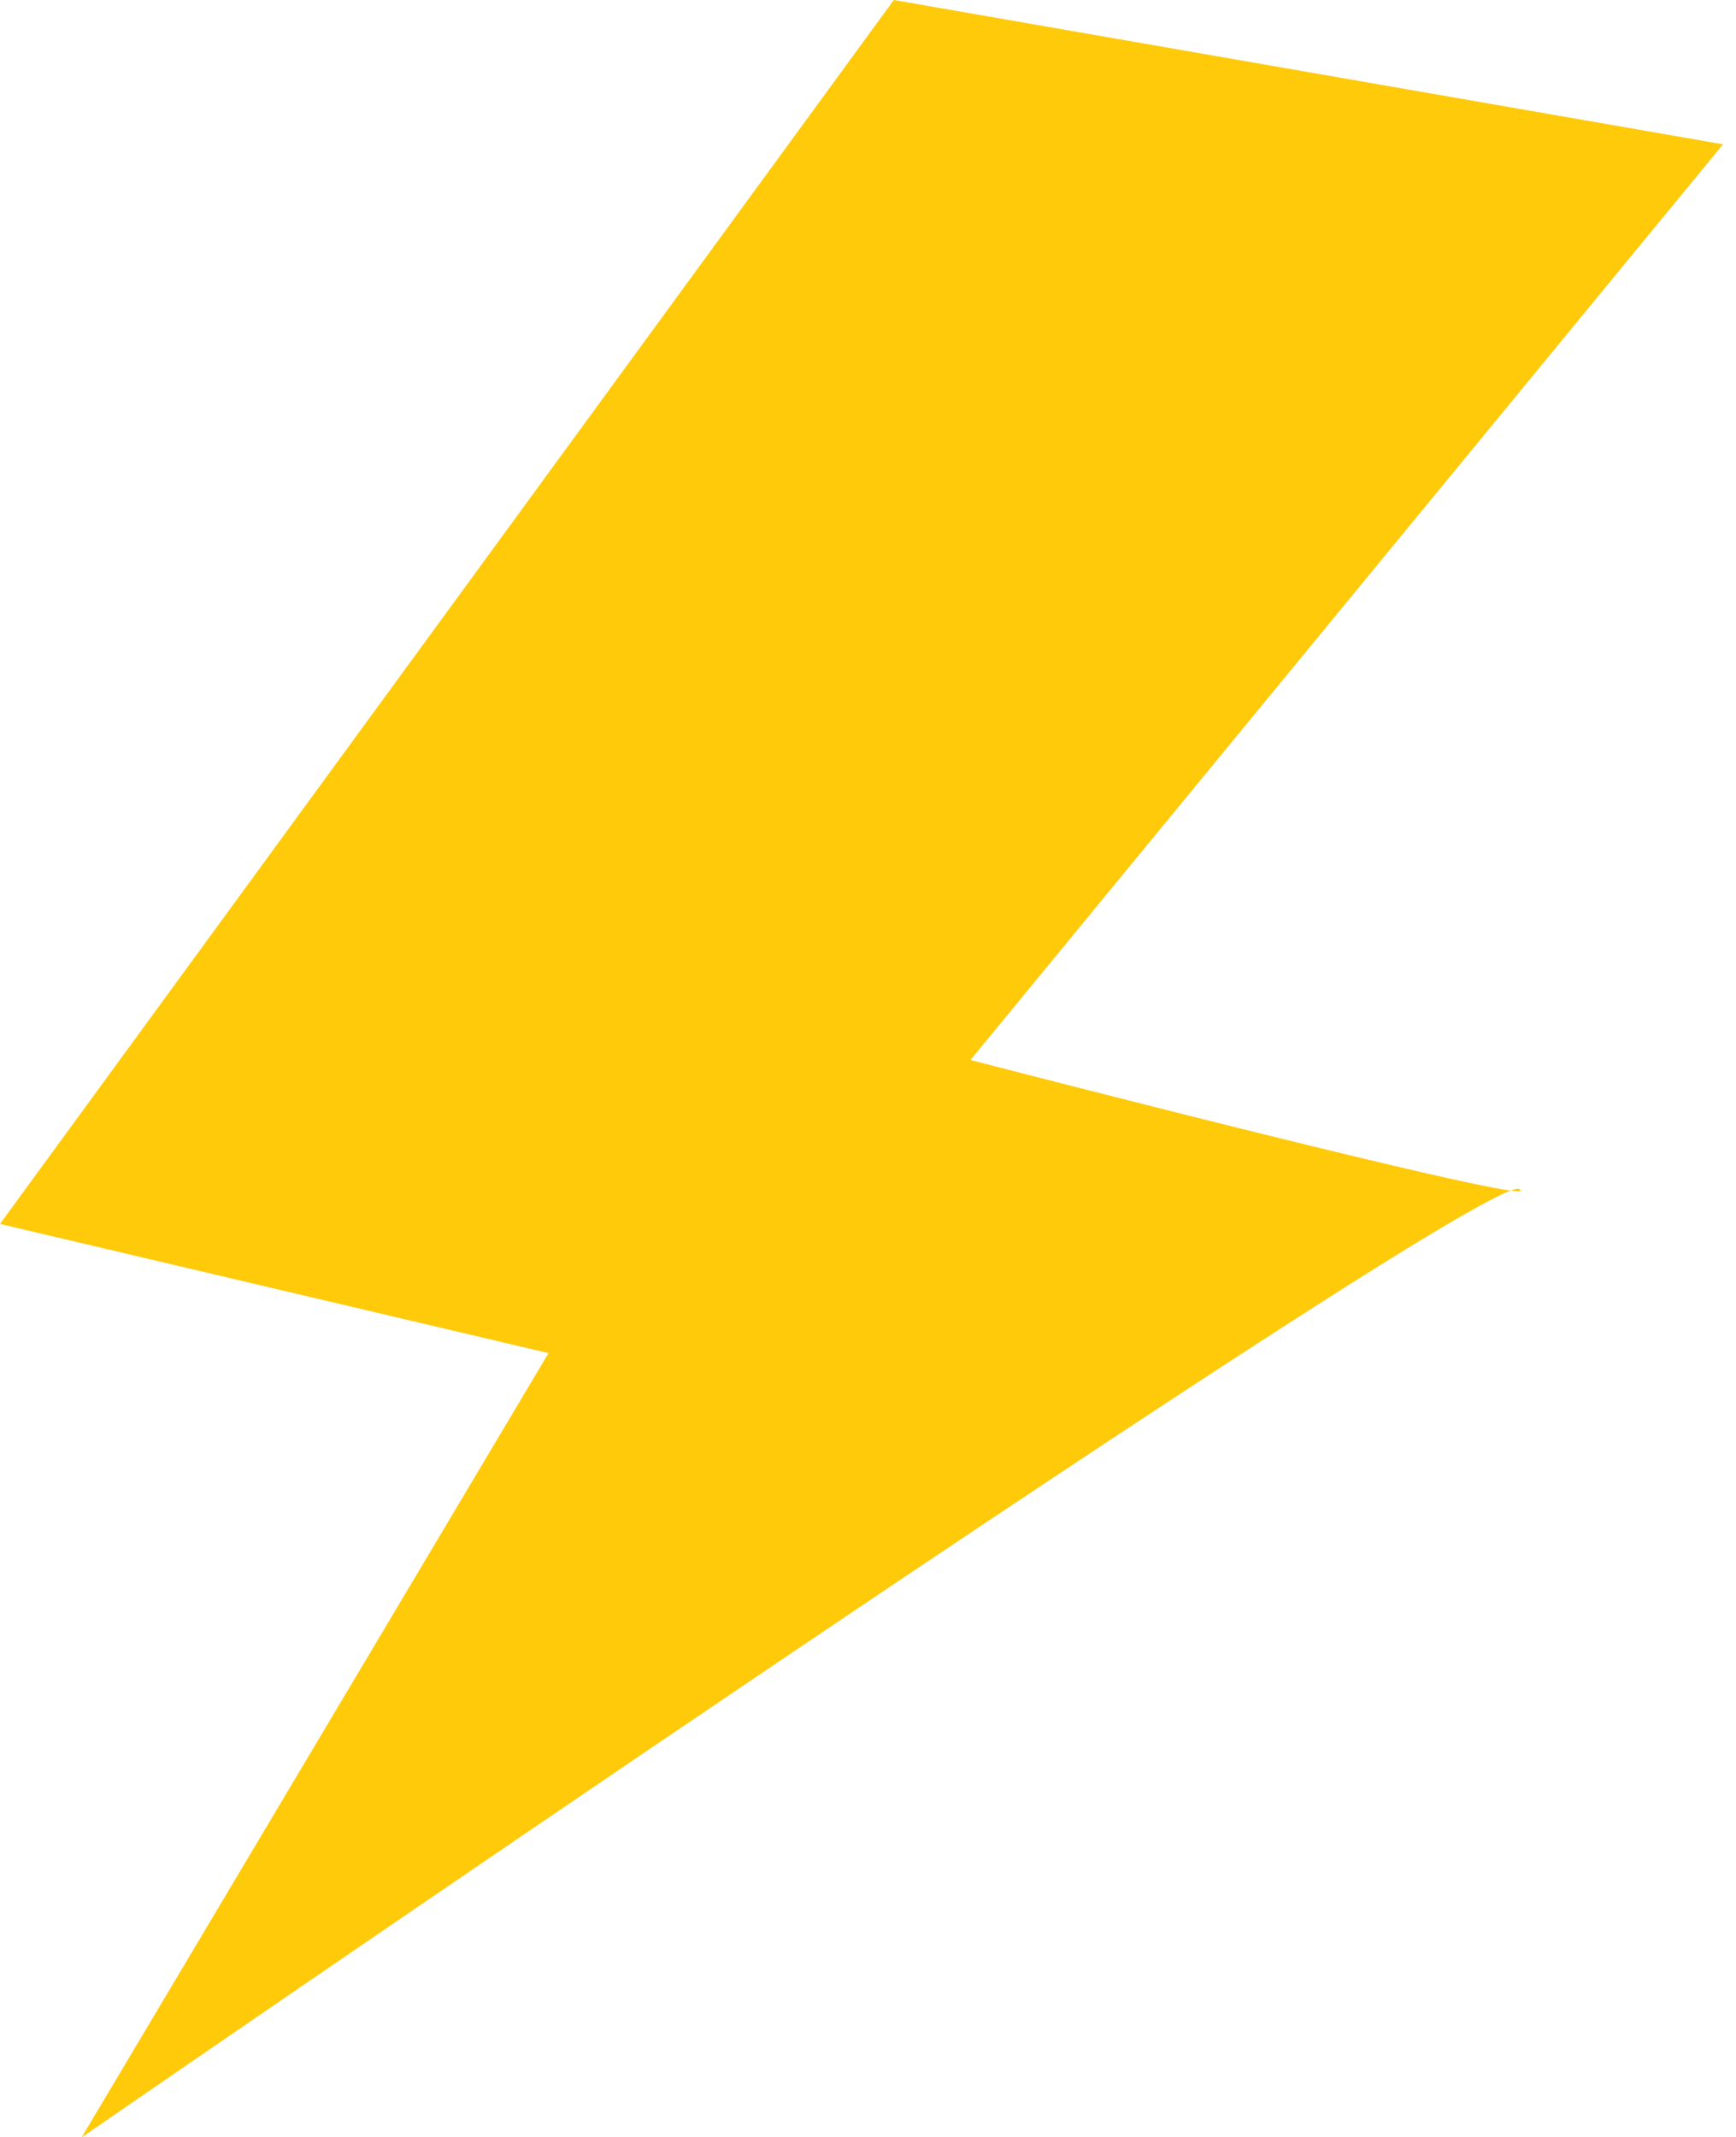 <svg width="130" height="160" viewBox="0 0 130 160" fill="none" xmlns="http://www.w3.org/2000/svg">
<path d="M6.133 160L41.077 101.312L0 91.639L66.934 0L129.028 10.804L72.673 79.364C72.673 79.364 116.227 90.649 113.779 89.037C111.331 87.424 6.162 160 6.162 160H6.133Z" fill="#FFCA0A"/>
</svg>

